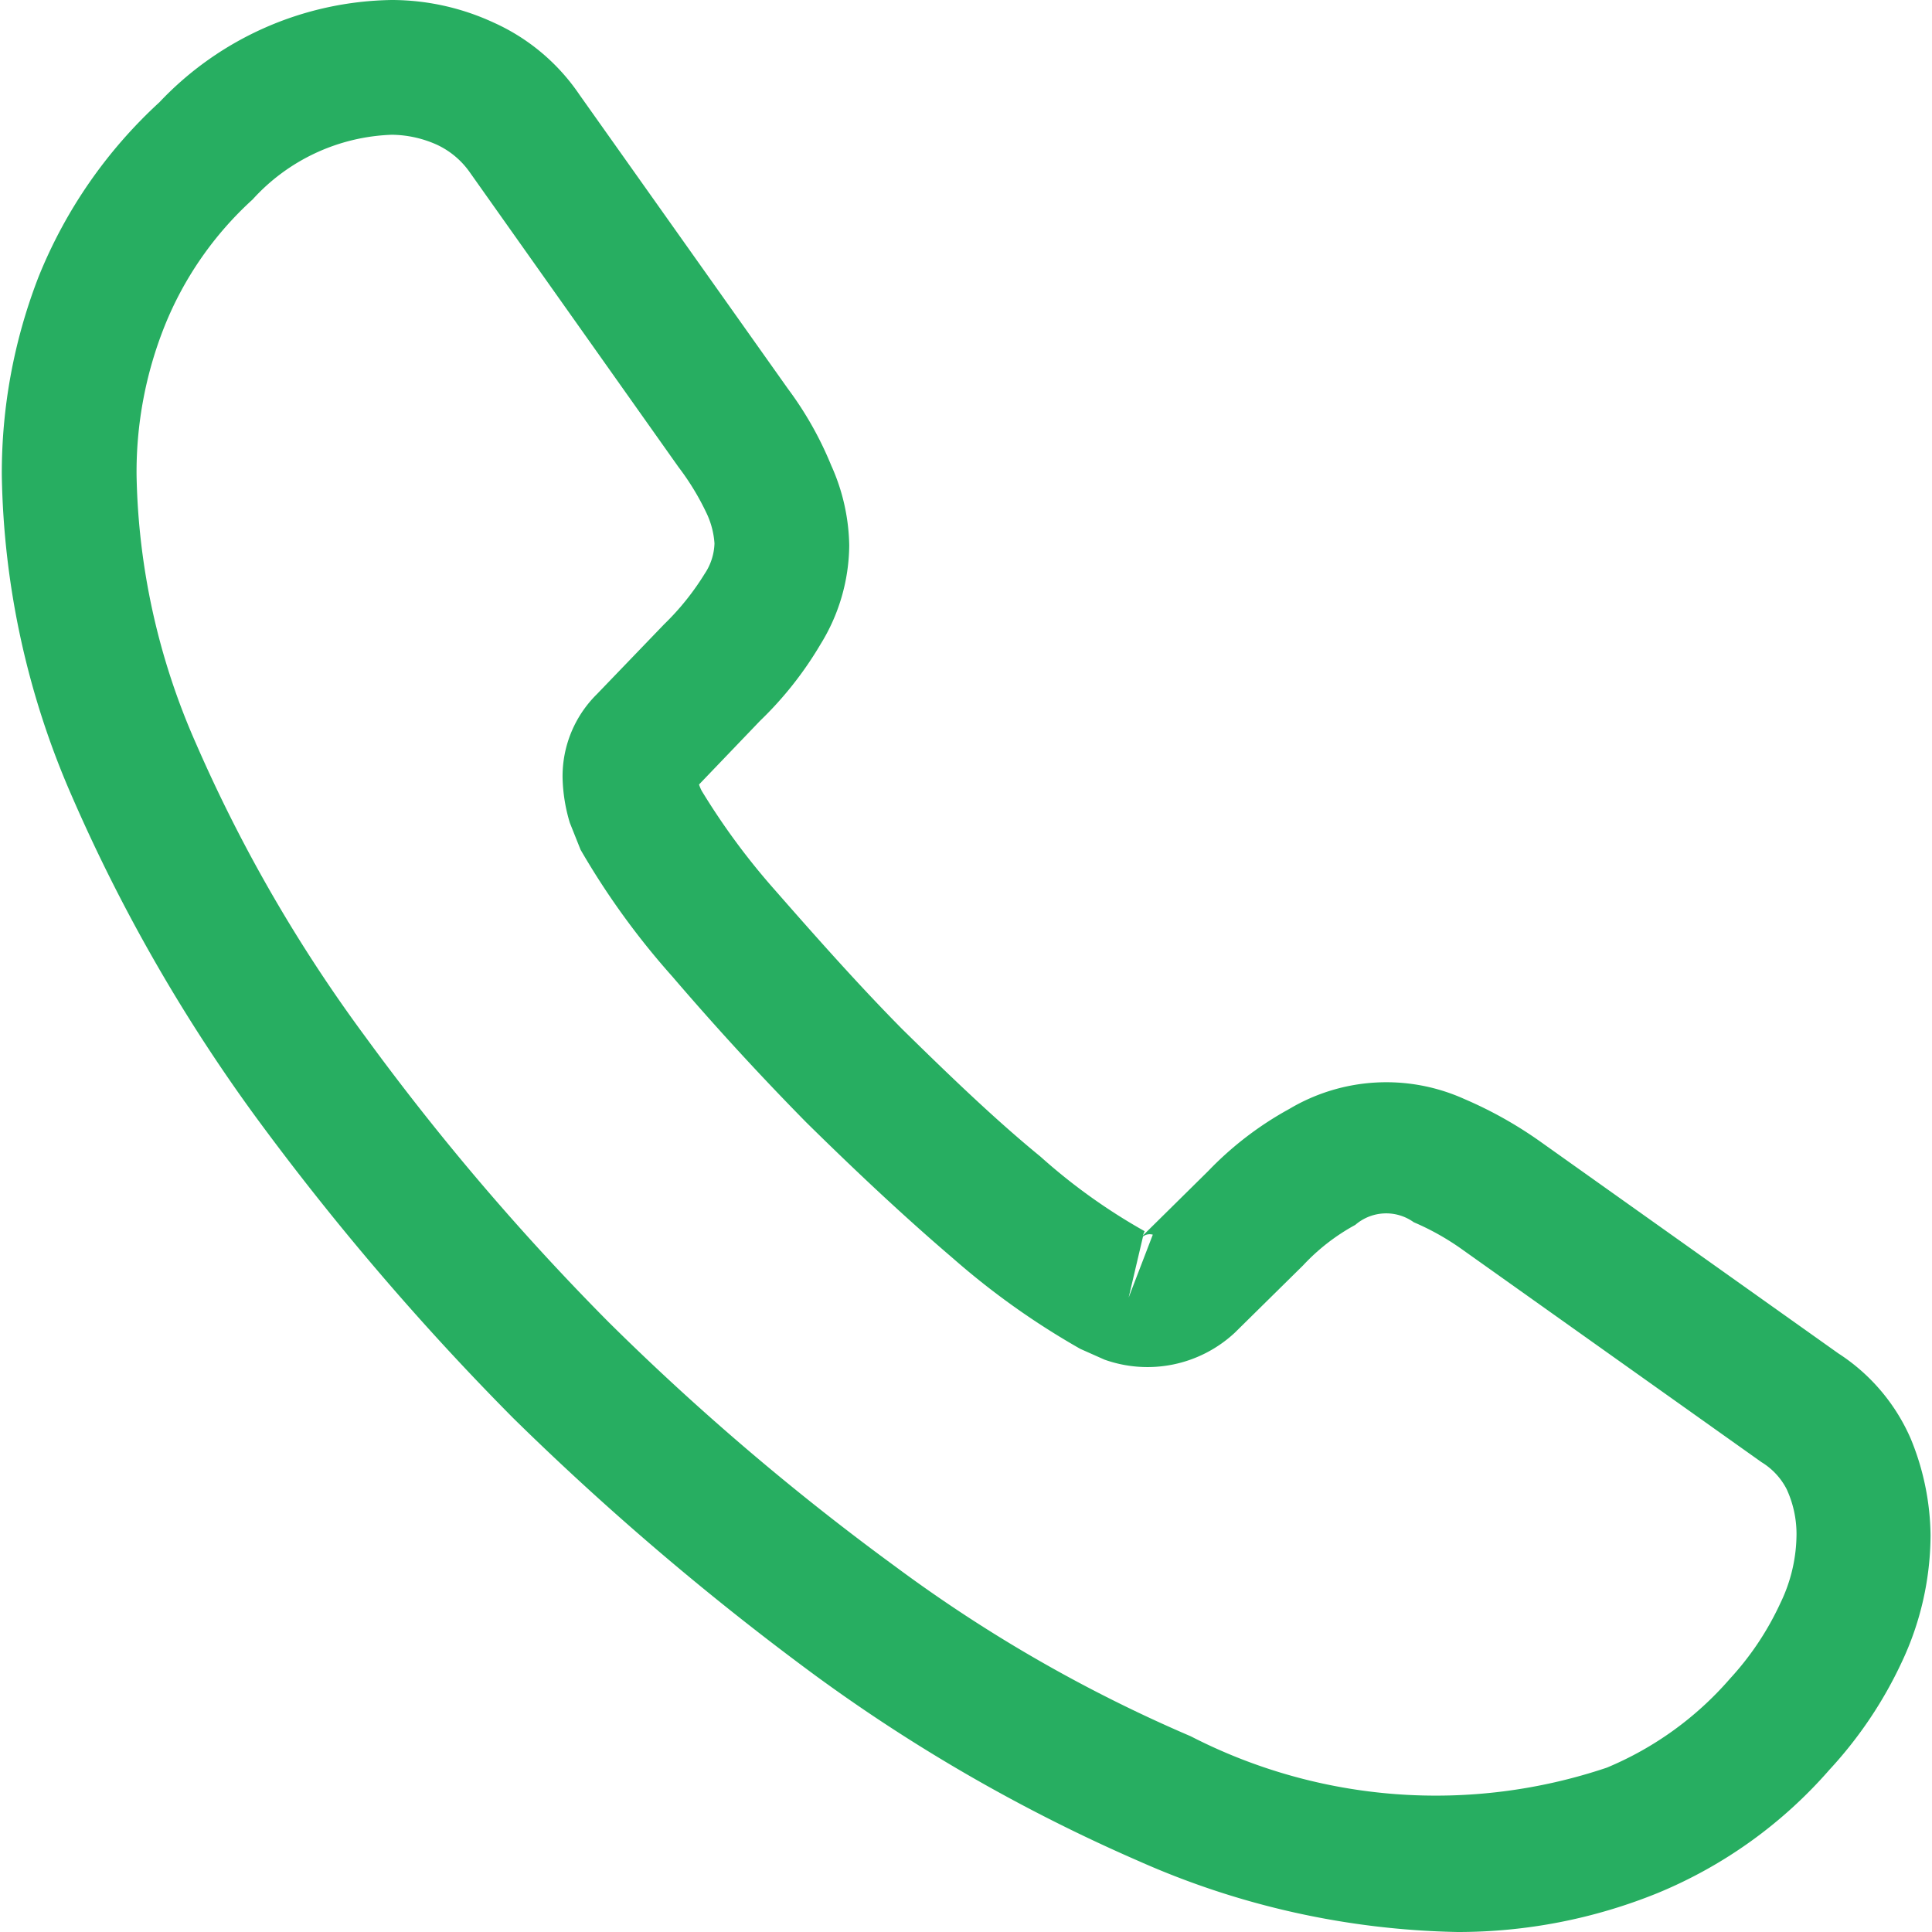 <svg xmlns="http://www.w3.org/2000/svg" xmlns:xlink="http://www.w3.org/1999/xlink" width="16" height="16" viewBox="0 0 16 16">
  <defs>
    <clipPath id="clip-path">
      <rect id="Rectangle_18154" data-name="Rectangle 18154" width="16" height="16" transform="translate(1280 6889)" fill="#27ae61" stroke="#707070" stroke-width="1"/>
    </clipPath>
  </defs>
  <g id="Mask_Group_4" data-name="Mask Group 4" transform="translate(-1280 -6889)" clip-path="url(#clip-path)">
    <path id="call" d="M12.87,16.814a6.808,6.808,0,0,1-2.642-.588,13.972,13.972,0,0,1-2.672-1.533,23.229,23.229,0,0,1-2.508-2.136,22.233,22.233,0,0,1-2.136-2.5A13.888,13.888,0,0,1,1.394,7.407a6.89,6.89,0,0,1-.58-2.657,4.485,4.485,0,0,1,.305-1.645,3.975,3.975,0,0,1,1-1.444A2.7,2.7,0,0,1,4.044.814,2.012,2.012,0,0,1,4.885,1a1.7,1.7,0,0,1,.714.6L7.326,4.036a2.883,2.883,0,0,1,.357.633,1.672,1.672,0,0,1,.149.662,1.579,1.579,0,0,1-.238.819,2.977,2.977,0,0,1-.5.633l-.506.528a.363.363,0,0,0,.022.052,5.723,5.723,0,0,0,.61.826c.365.417.707.8,1.049,1.146.439.432.8.774,1.146,1.057a4.847,4.847,0,0,0,.863.618l-.015.037.543-.536a2.779,2.779,0,0,1,.67-.513,1.571,1.571,0,0,1,1.451-.082,3.388,3.388,0,0,1,.625.35l2.471,1.756a1.6,1.6,0,0,1,.6.707,2.154,2.154,0,0,1,.164.8,2.482,2.482,0,0,1-.238,1.049,3.466,3.466,0,0,1-.6.893,3.817,3.817,0,0,1-1.421,1.02A4.394,4.394,0,0,1,12.87,16.814ZM4.044,1.93a1.631,1.631,0,0,0-1.153.536,2.855,2.855,0,0,0-.729,1.049A3.256,3.256,0,0,0,1.93,4.751a5.738,5.738,0,0,0,.491,2.218,12.422,12.422,0,0,0,1.4,2.426,20.589,20.589,0,0,0,2.017,2.367,20.953,20.953,0,0,0,2.374,2.024,12.092,12.092,0,0,0,2.448,1.407,4.439,4.439,0,0,0,3.446.26,2.747,2.747,0,0,0,1.02-.737,2.413,2.413,0,0,0,.417-.625,1.318,1.318,0,0,0,.134-.573.888.888,0,0,0-.082-.372.563.563,0,0,0-.208-.223l-2.471-1.756a2.133,2.133,0,0,0-.409-.231.391.391,0,0,0-.484.022,1.7,1.7,0,0,0-.432.335l-.566.558a1.061,1.061,0,0,1-1.079.223l-.2-.089a6.344,6.344,0,0,1-1.057-.752c-.357-.305-.744-.662-1.213-1.124C7.11,9.737,6.745,9.342,6.366,8.9a6.349,6.349,0,0,1-.759-1.049l-.089-.223a1.389,1.389,0,0,1-.06-.372.955.955,0,0,1,.283-.692l.558-.58a2.155,2.155,0,0,0,.335-.417.477.477,0,0,0,.082-.253.692.692,0,0,0-.06-.238,2.135,2.135,0,0,0-.238-.394L4.691,2.243a.686.686,0,0,0-.275-.231A.932.932,0,0,0,4.044,1.93Zm6.221,9.124-.119.506.2-.521A.092.092,0,0,0,10.265,11.054Z" transform="translate(1279.201 6888.186)" fill="#27ae61"/>
  </g>
</svg>
